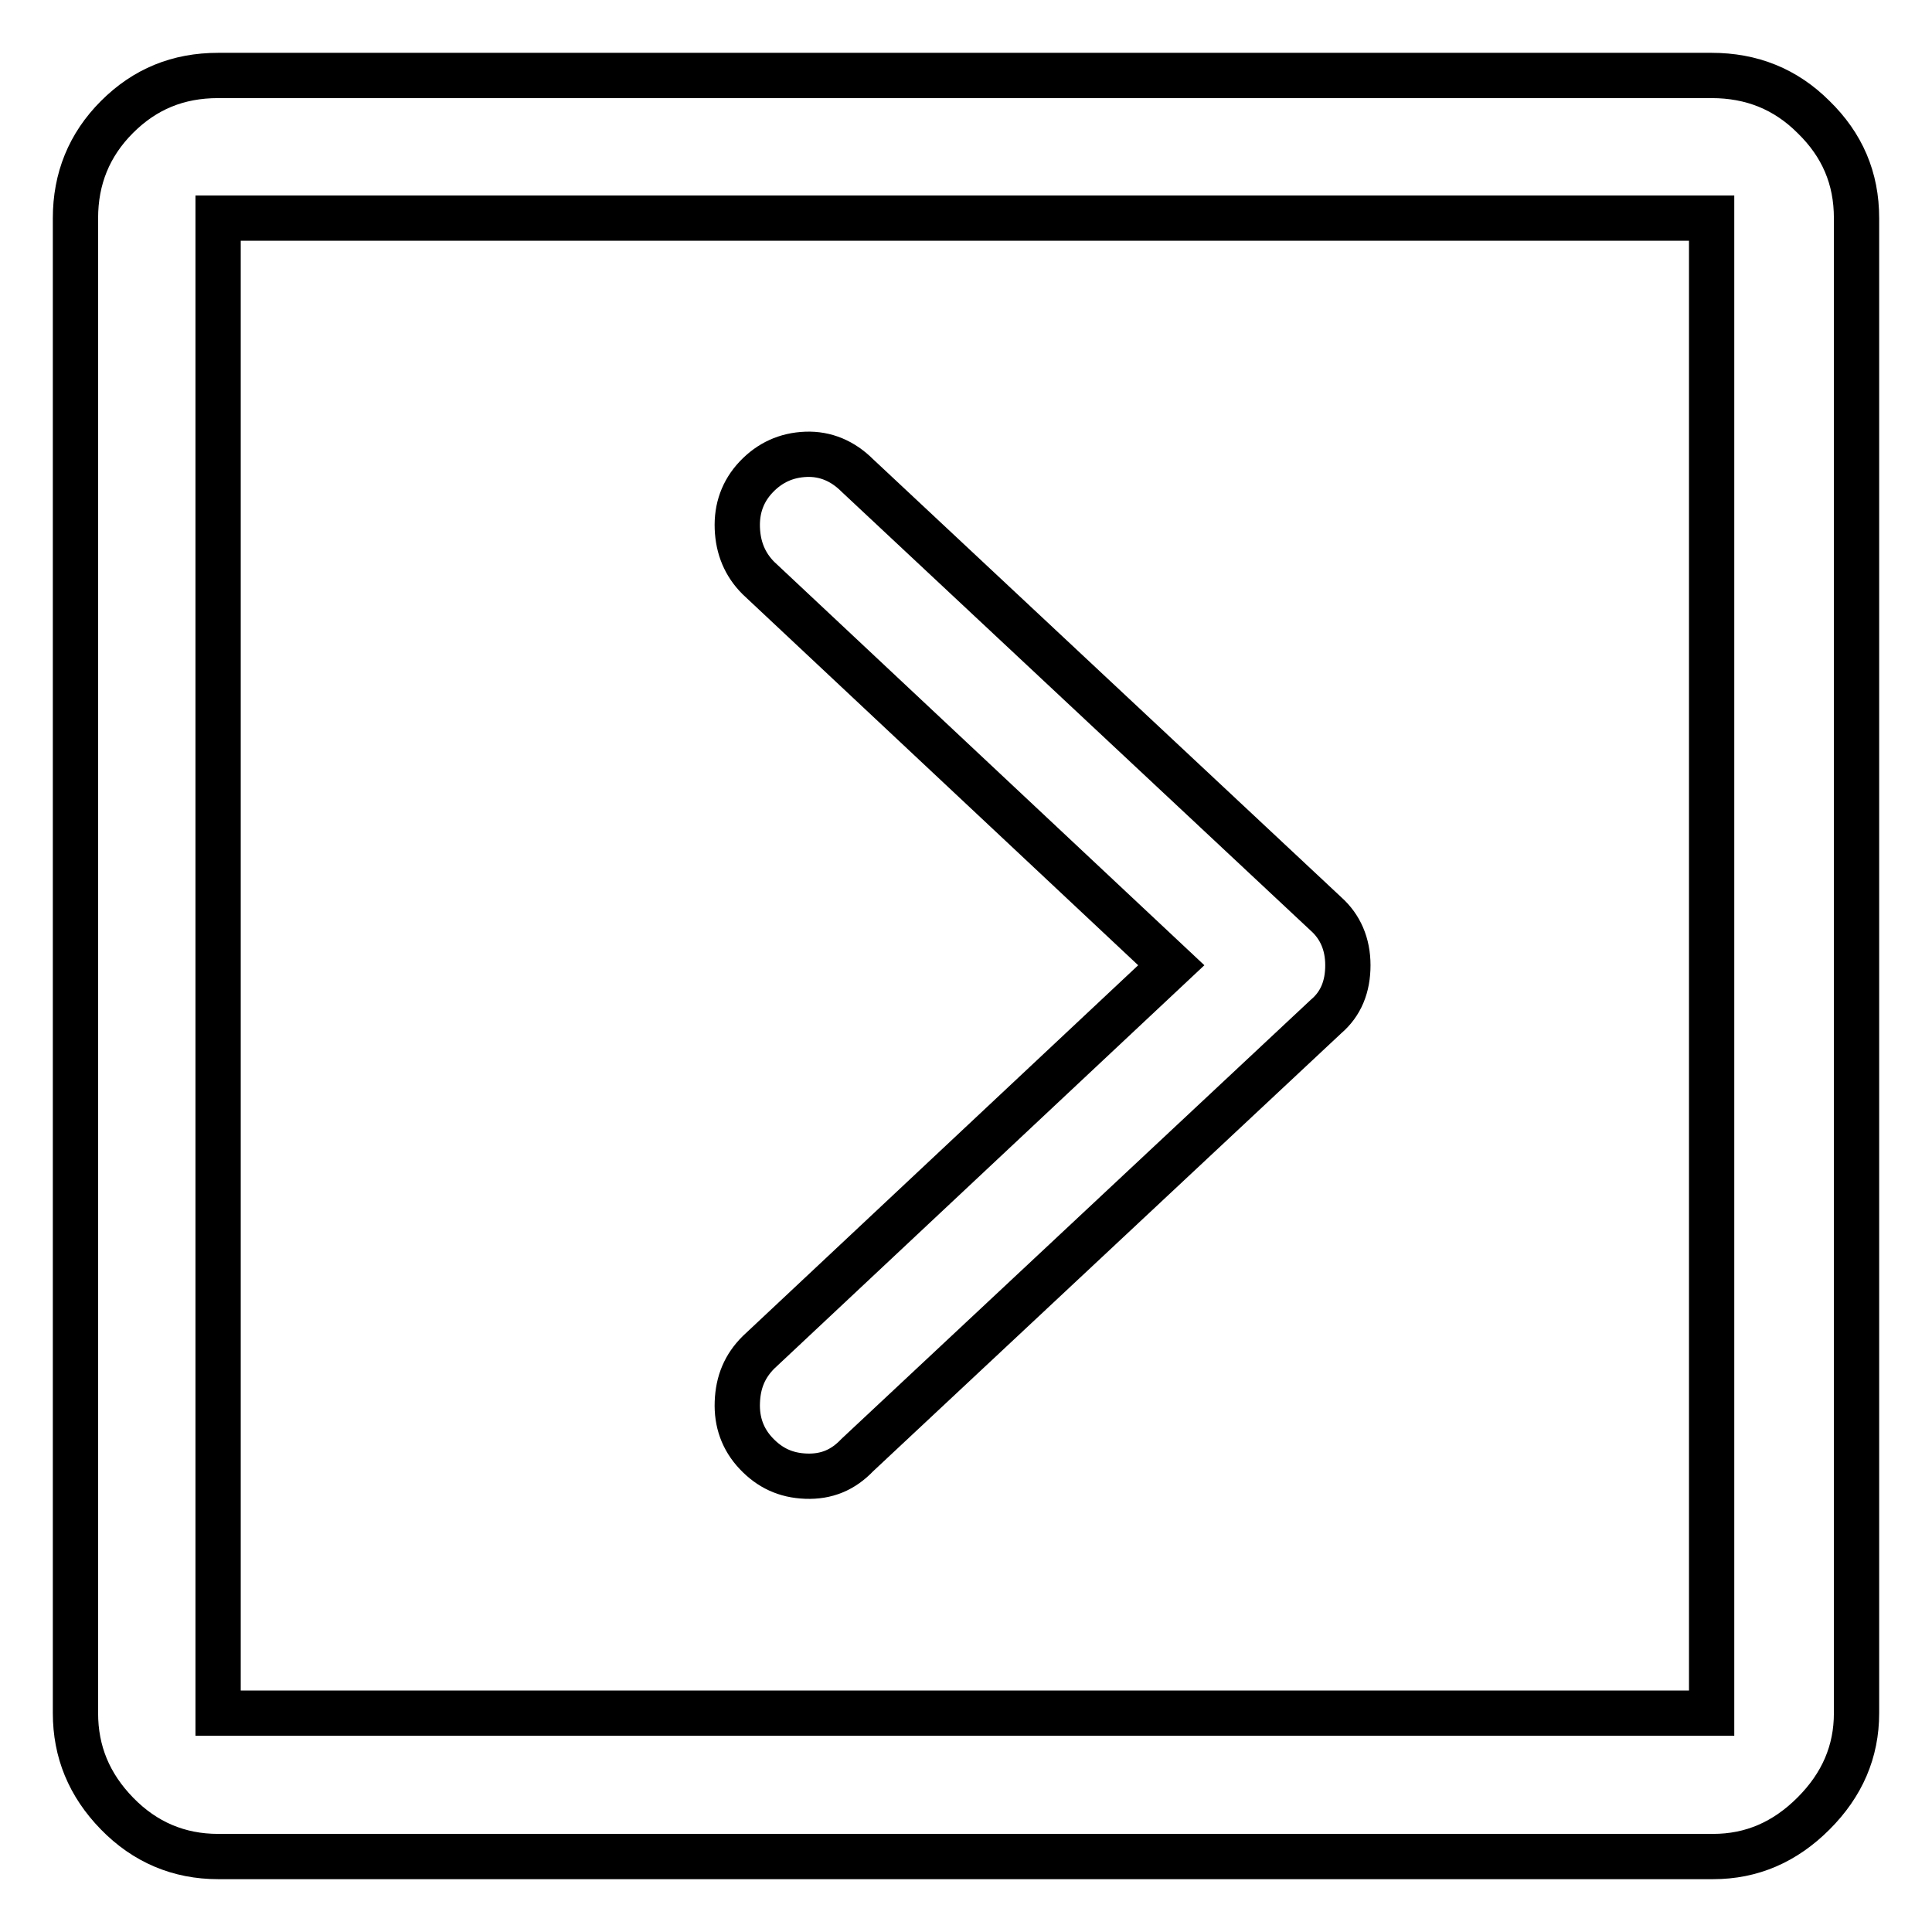 <?xml version="1.0" encoding="utf-8"?>
<!-- Svg Vector Icons : http://www.onlinewebfonts.com/icon -->
<!DOCTYPE svg PUBLIC "-//W3C//DTD SVG 1.1//EN" "http://www.w3.org/Graphics/SVG/1.1/DTD/svg11.dtd">
<svg version="1.1" xmlns="http://www.w3.org/2000/svg" xmlns:xlink="http://www.w3.org/1999/xlink" x="0px" y="0px" viewBox="0 0 256 256" enable-background="new 0 0 256 256" xml:space="preserve">
<g> <path stroke-width="6" fill-opacity="0" stroke="#000000"  d="M226.8,28.9v198.1H28.9V28.9H226.8z M226.8,10H28.9c-5.3,0-9.7,1.8-13.4,5.5c-3.7,3.7-5.5,8.2-5.5,13.4 v198.1c0,5.1,1.8,9.5,5.5,13.3c3.7,3.8,8.2,5.7,13.4,5.7h198.1c5.1,0,9.5-1.9,13.3-5.7c3.8-3.8,5.7-8.2,5.7-13.3V28.9 c0-5.3-1.9-9.7-5.7-13.4C236.6,11.8,232.1,10,226.8,10z M178.6,127.9c0-2.8-1-5.1-2.9-6.8l-62.1-58.1c-1.9-1.9-4.2-2.9-6.8-2.8 c-2.6,0.1-4.8,1.1-6.6,3c-1.8,1.9-2.6,4.2-2.5,6.8c0.1,2.6,1,4.8,2.8,6.6l54.7,51.3l-54.7,51.3c-1.8,1.8-2.7,3.9-2.8,6.6 c-0.1,2.6,0.7,4.9,2.5,6.8c1.8,1.9,3.9,2.9,6.6,3s4.9-0.8,6.8-2.8l62.1-58.1C177.7,133,178.6,130.7,178.6,127.9z"/></g>
</svg>